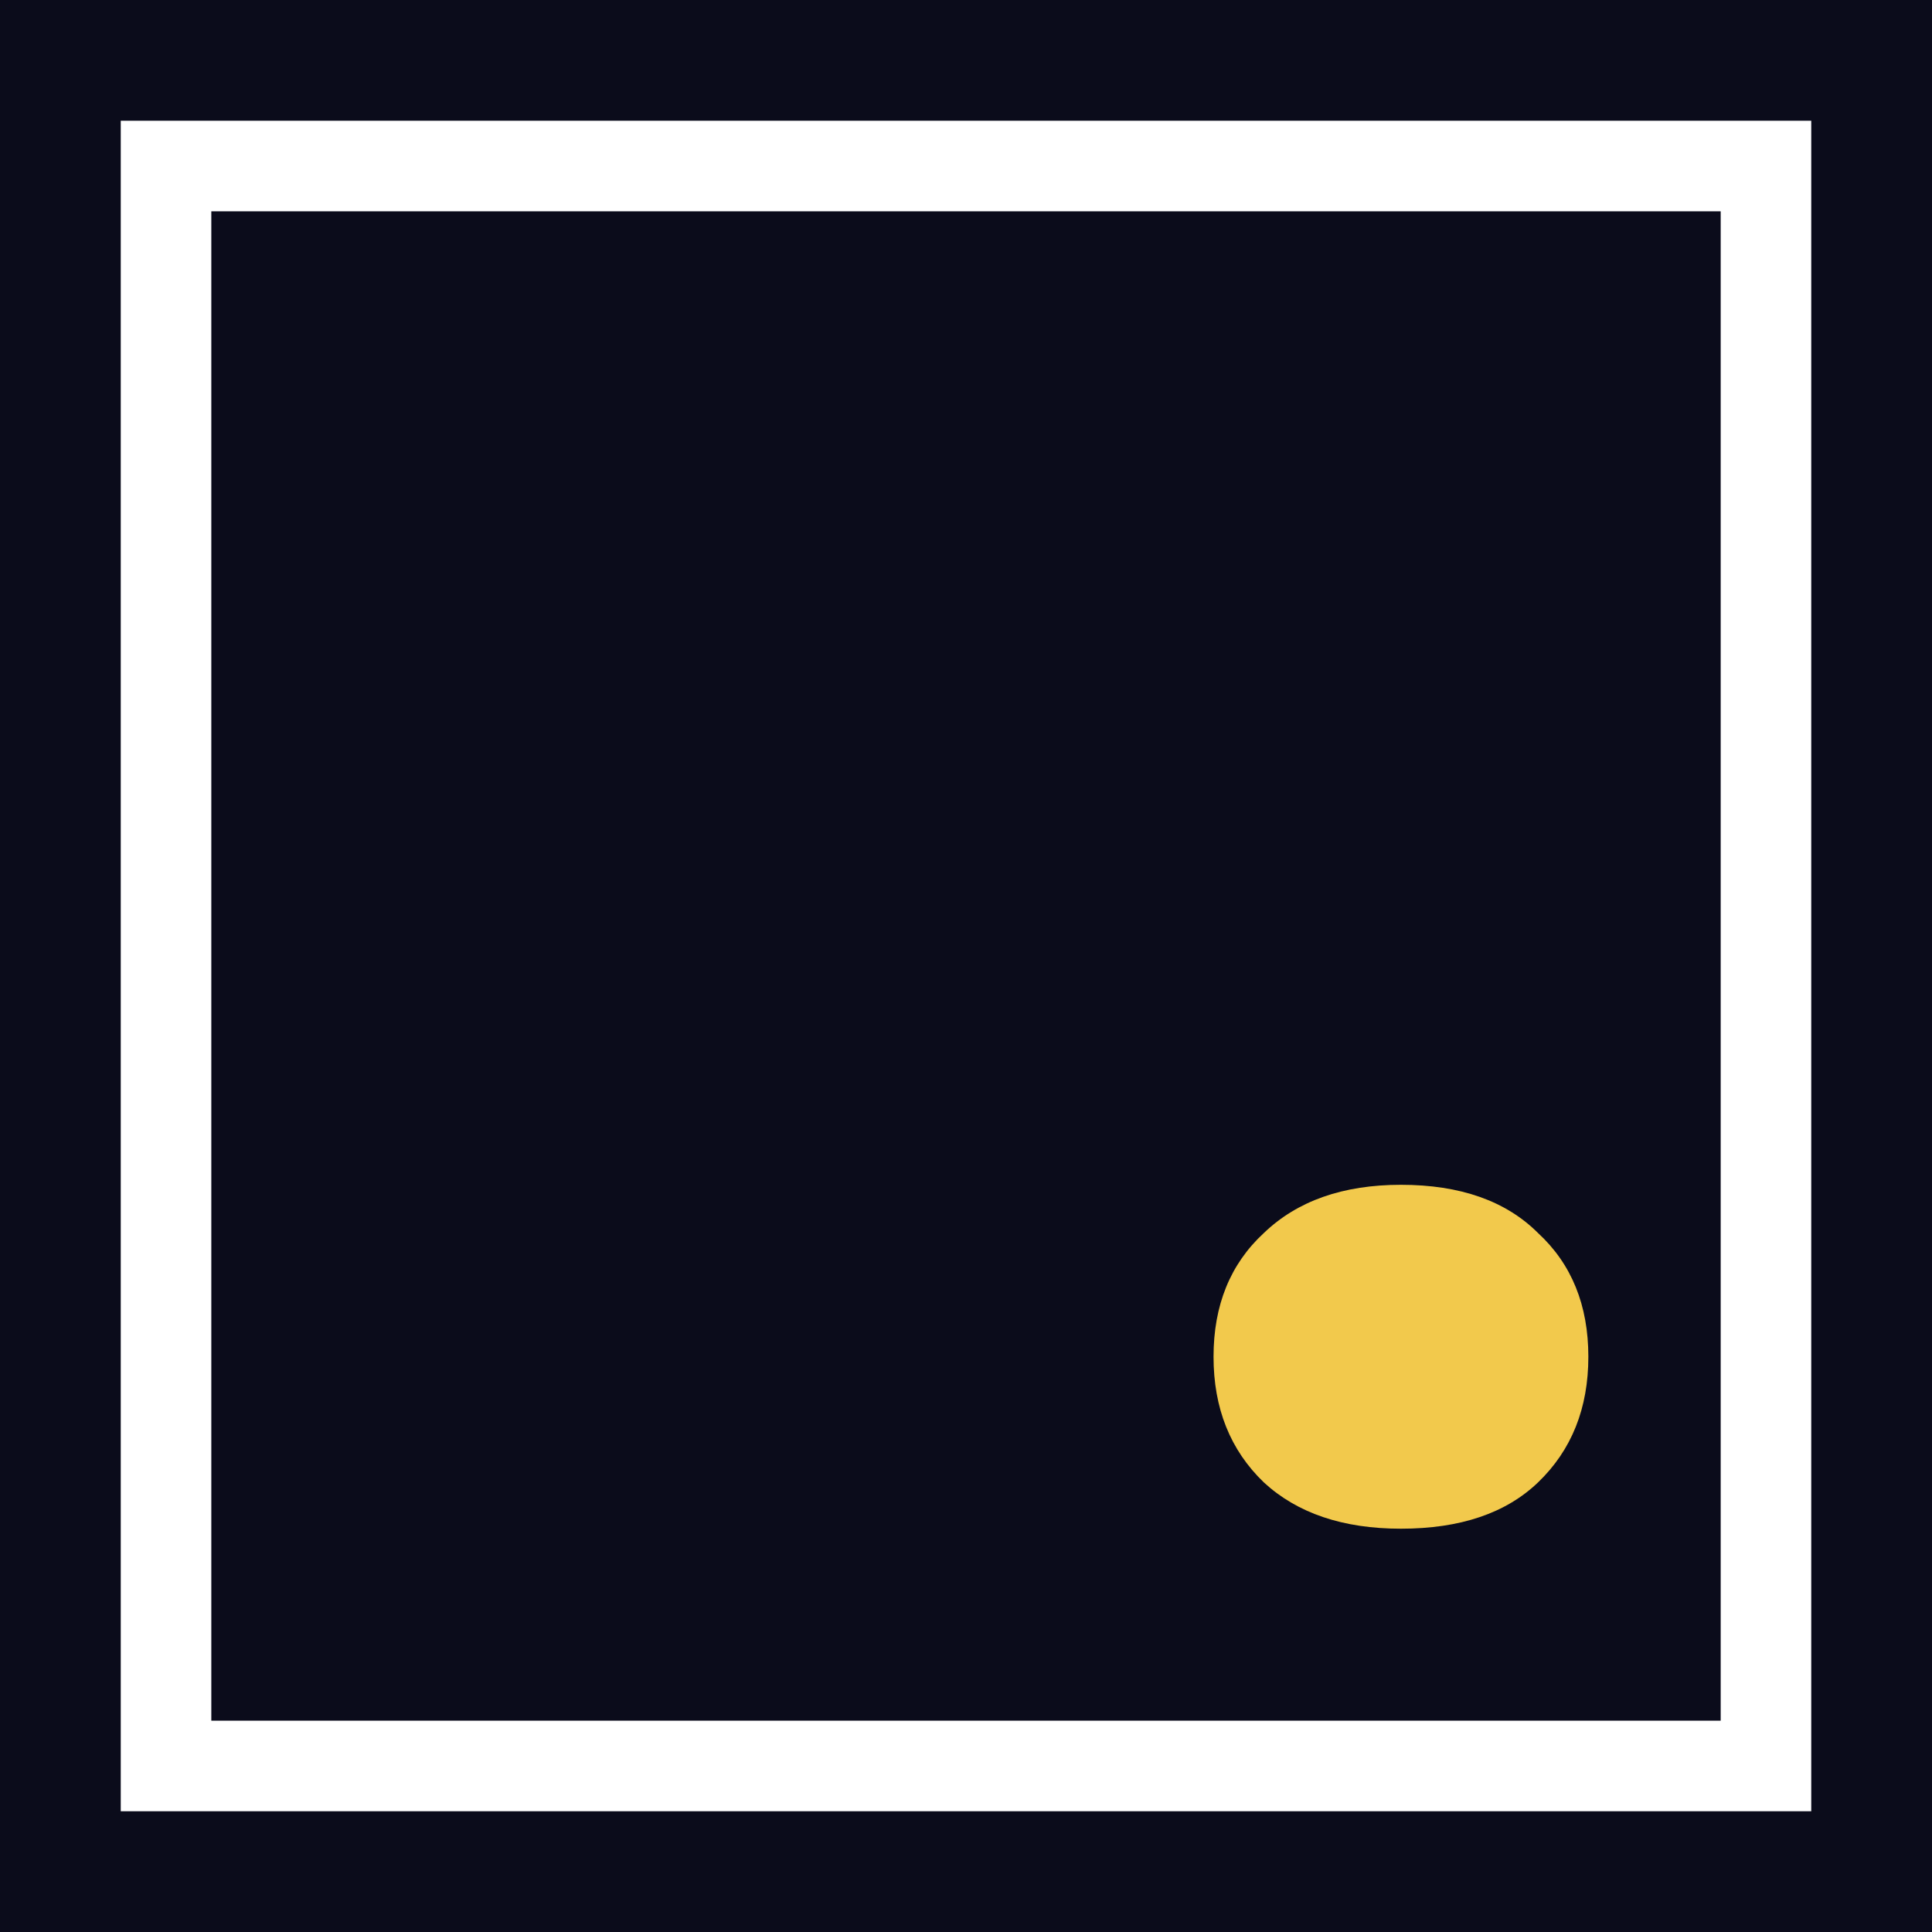 <svg width="64" height="64" viewBox="0 0 64 64" fill="none" xmlns="http://www.w3.org/2000/svg">
<rect width="64" height="64" fill="#0B0C1B"/>
<g clip-path="url(#clip0_123_728)">
<path d="M46.408 50.64C44.488 50.64 42.973 50.128 41.864 49.104C40.755 48.037 40.2 46.651 40.2 44.944C40.2 43.237 40.755 41.872 41.864 40.848C42.973 39.781 44.488 39.248 46.408 39.248C48.371 39.248 49.885 39.781 50.952 40.848C52.061 41.872 52.616 43.237 52.616 44.944C52.616 46.651 52.061 48.037 50.952 49.104C49.885 50.128 48.371 50.64 46.408 50.64Z" fill="#F2C94C"/>
</g>
<rect x="5.5" y="5.5" width="53" height="53" stroke="white" stroke-width="3"/>
<defs>
<clipPath id="clip0_123_728">
<rect x="4" y="4" width="56" height="56" fill="white"/>
</clipPath>
</defs>
</svg>
